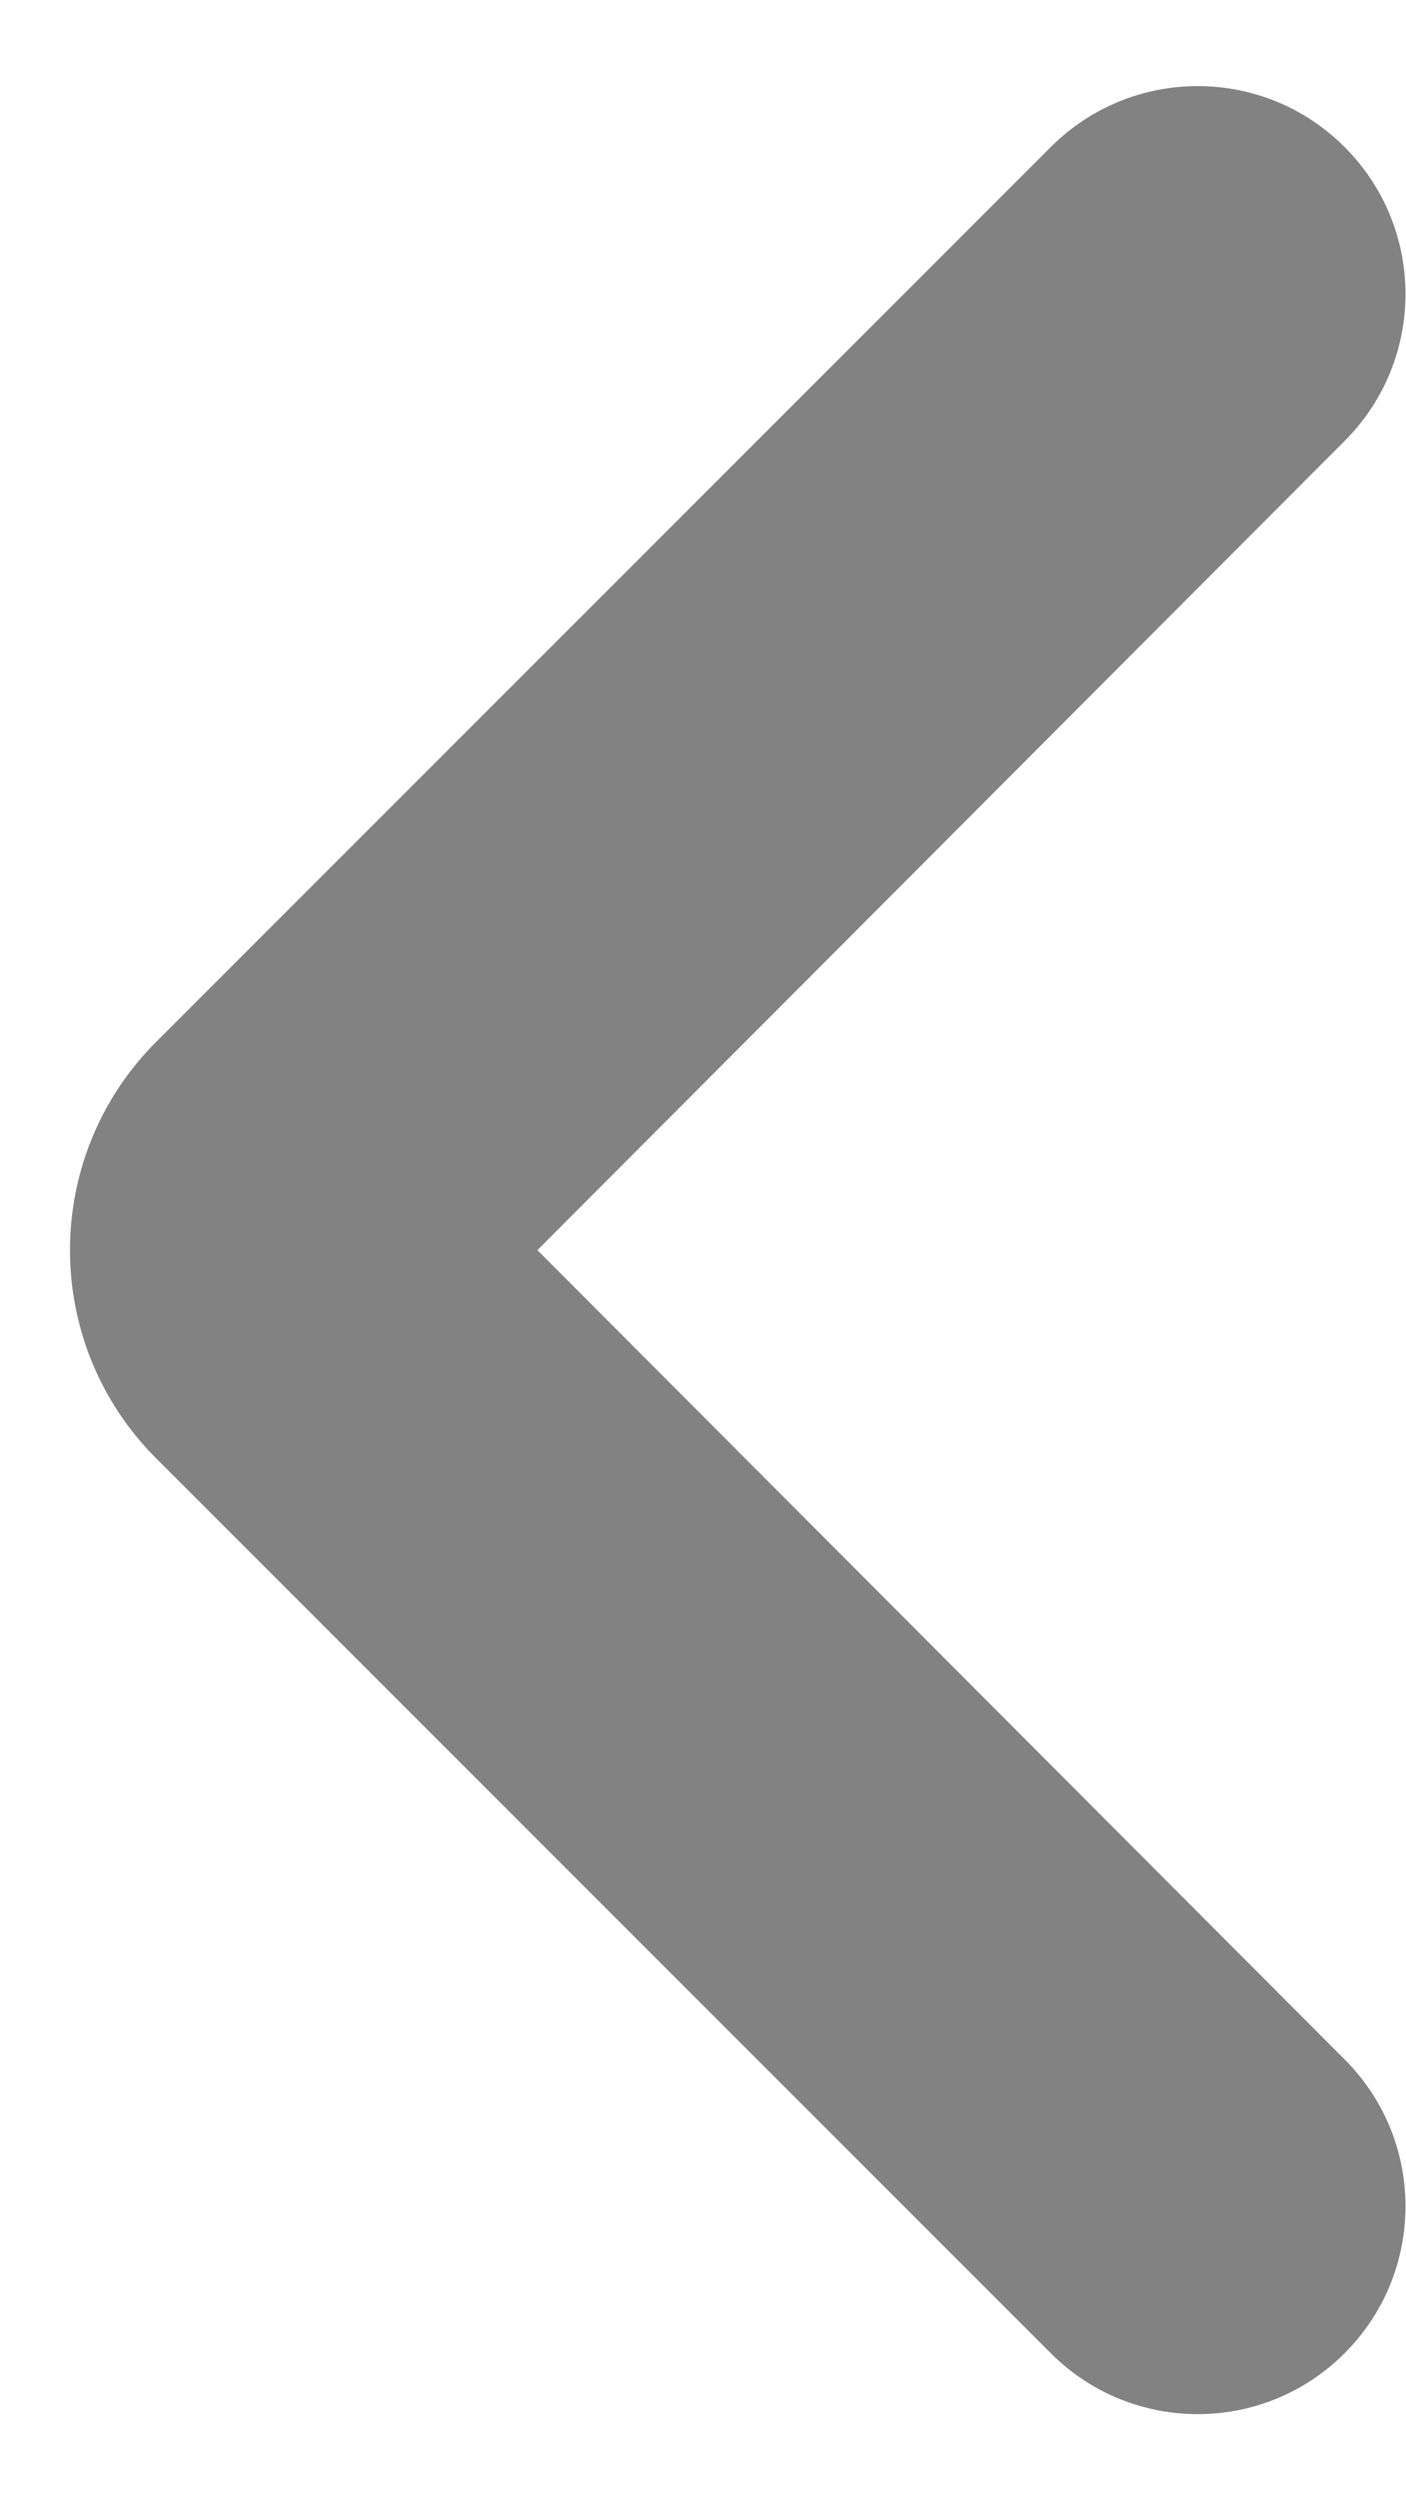 <svg width="9" height="16" viewBox="0 0 9 16" fill="none" xmlns="http://www.w3.org/2000/svg">
<path d="M8.608 2.821C9.127 2.301 9.126 1.46 8.607 0.941C8.088 0.421 7.246 0.421 6.726 0.941L1 6.667C0.264 7.403 0.264 8.597 1 9.333L6.726 15.059C7.246 15.579 8.088 15.579 8.607 15.059C9.126 14.54 9.127 13.699 8.608 13.18L3.44 8L8.608 2.821Z" fill="#828282"/>
</svg>
